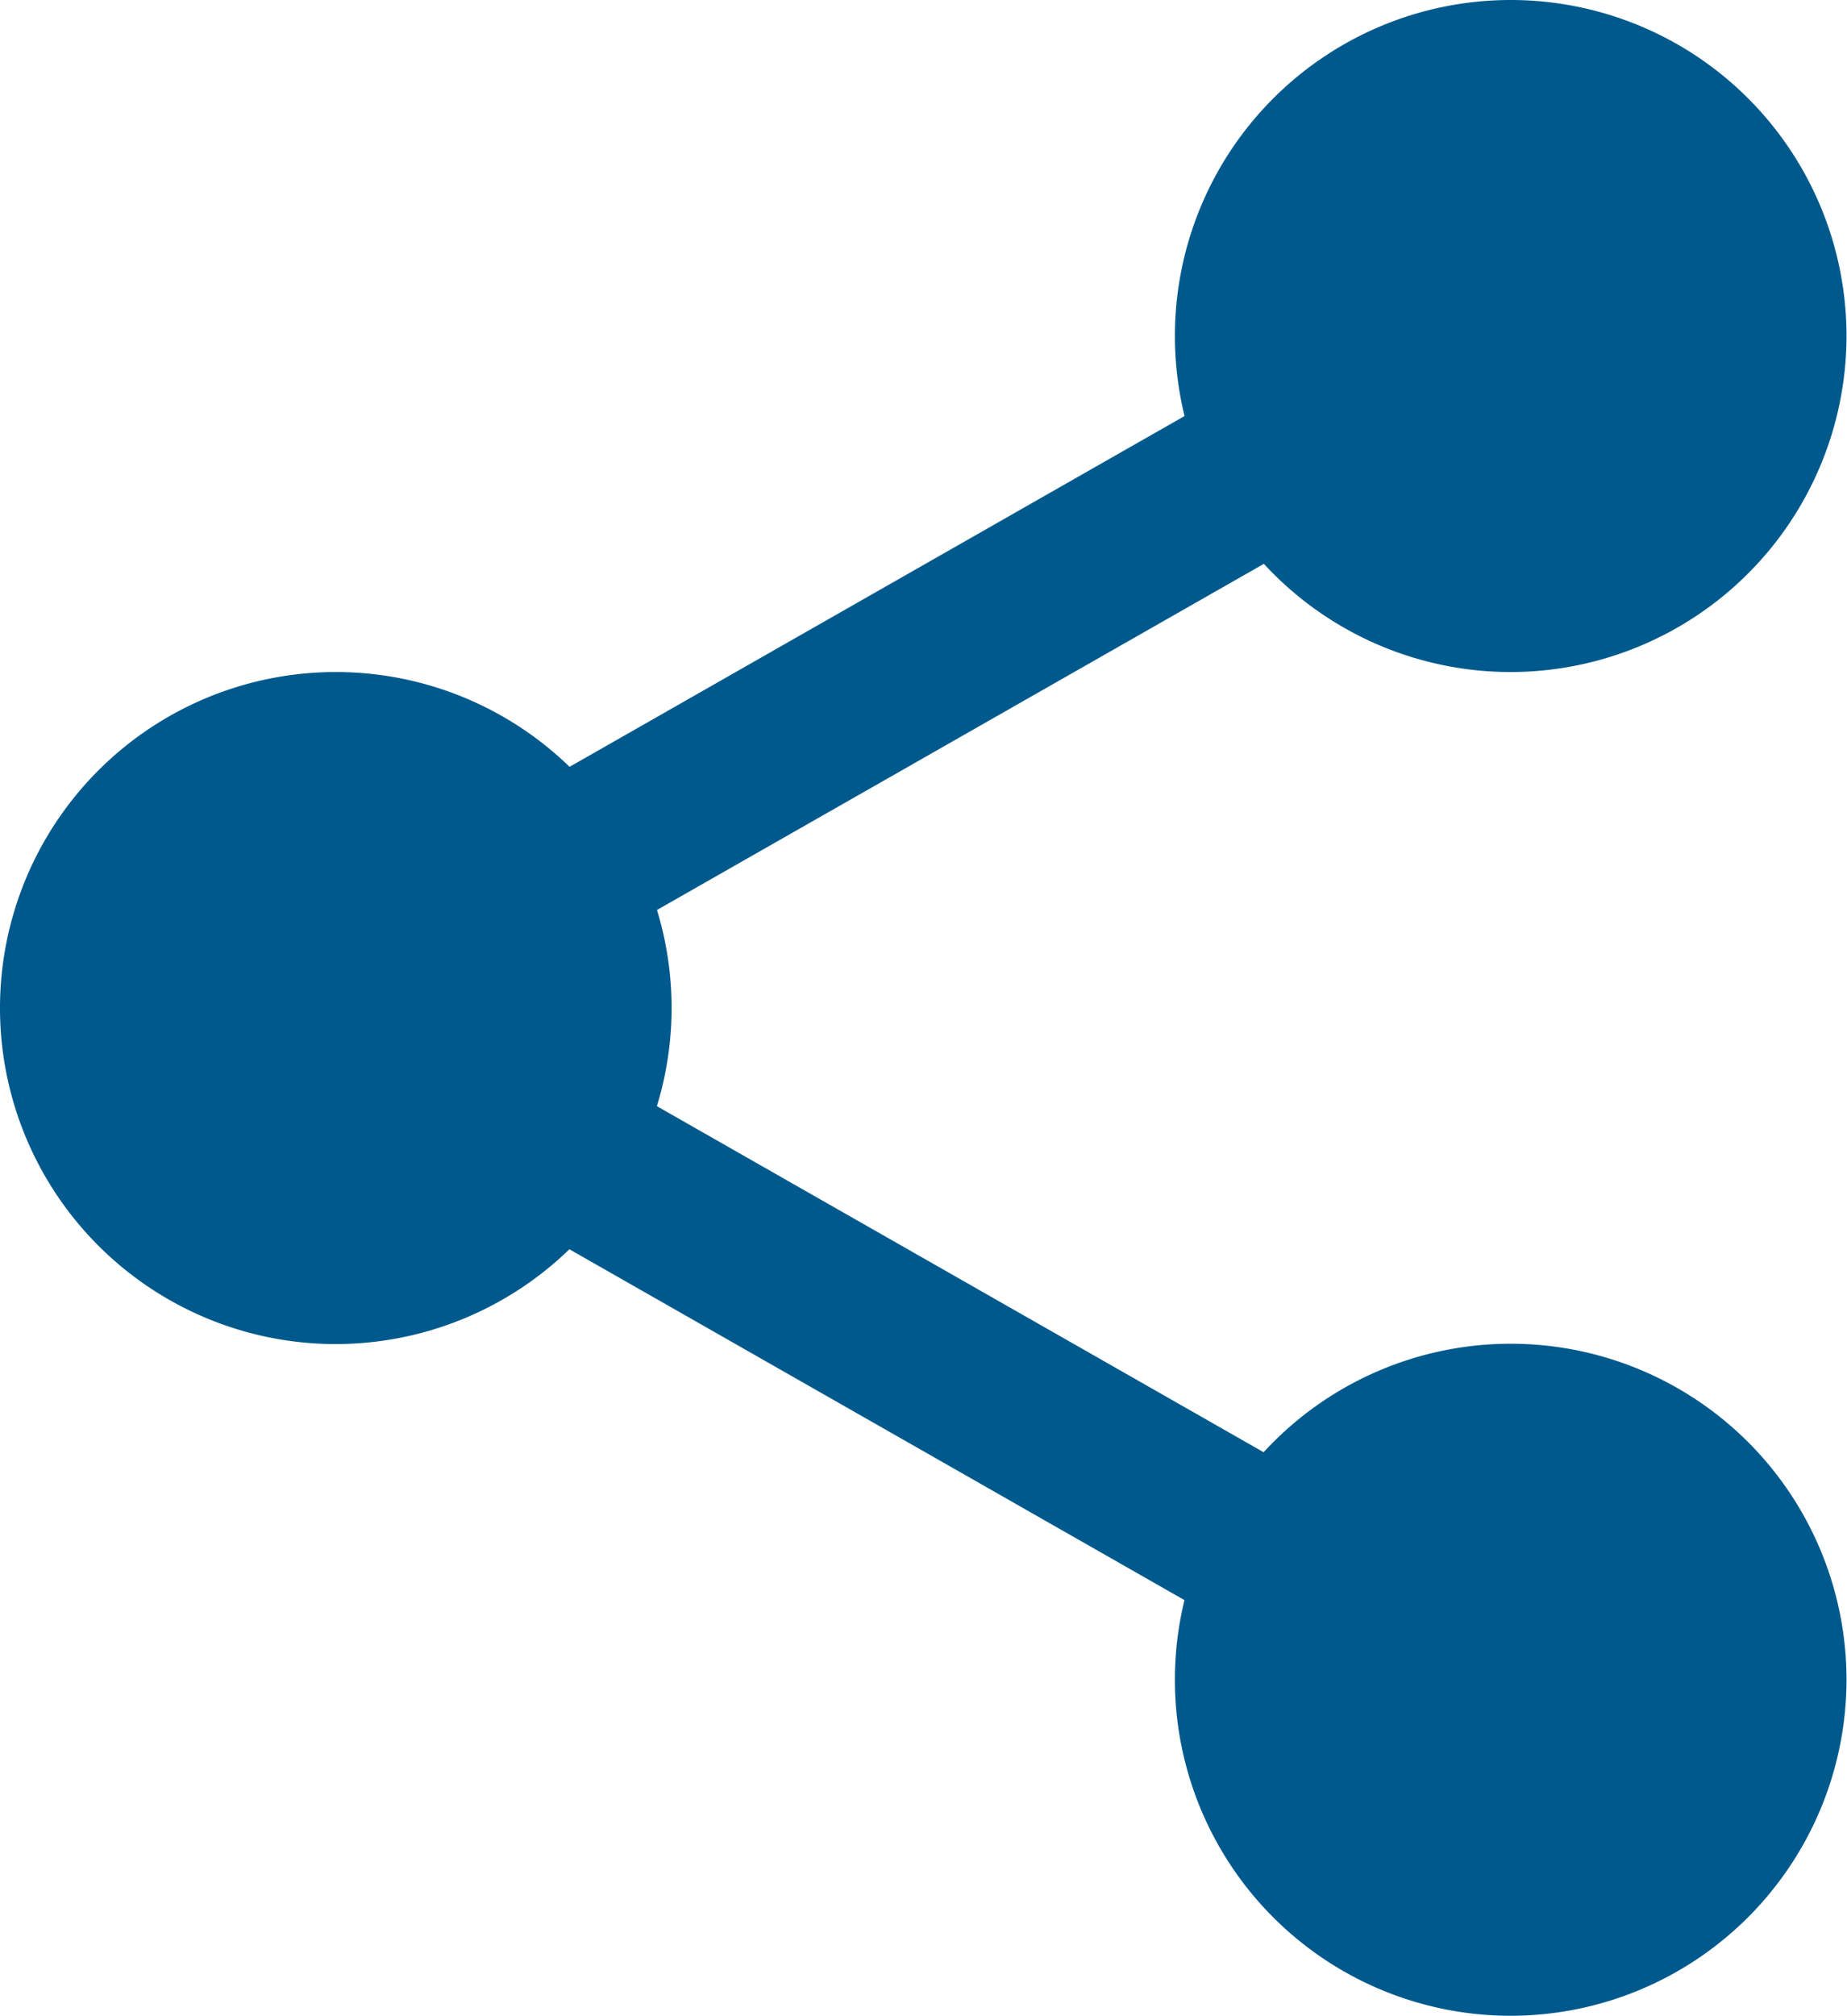 <svg xmlns="http://www.w3.org/2000/svg" width="11.193" height="12.21" viewBox="0 0 11.193 12.21">
  <g id="share" transform="translate(0 0)">
    <path id="Tracé_488" data-name="Tracé 488" d="M317.975,17.653A1.653,1.653,0,1,1,316.321,16a1.654,1.654,0,0,1,1.653,1.653Zm0,0" transform="translate(-307.164 -15.618)" fill="#00598c"/>
    <path id="Tracé_489" data-name="Tracé 489" d="M300.7,4.07a2.035,2.035,0,1,1,2.035-2.035A2.037,2.037,0,0,1,300.7,4.07Zm0-3.307a1.272,1.272,0,1,0,1.272,1.272A1.273,1.273,0,0,0,300.7.763Zm0,0" transform="translate(-291.545)" fill="#00598c"/>
    <path id="Tracé_490" data-name="Tracé 490" d="M317.975,358.986a1.653,1.653,0,1,1-1.653-1.654A1.653,1.653,0,0,1,317.975,358.986Zm0,0" transform="translate(-307.164 -348.81)" fill="#00598c"/>
    <path id="Tracé_491" data-name="Tracé 491" d="M300.7,345.4a2.035,2.035,0,1,1,2.035-2.035A2.037,2.037,0,0,1,300.7,345.4Zm0-3.307a1.272,1.272,0,1,0,1.272,1.272A1.273,1.273,0,0,0,300.7,342.1Zm0,0" transform="translate(-291.545 -333.192)" fill="#00598c"/>
    <path id="Tracé_492" data-name="Tracé 492" d="M19.307,188.321a1.654,1.654,0,1,1-1.654-1.653A1.653,1.653,0,0,1,19.307,188.321Zm0,0" transform="translate(-15.619 -182.216)" fill="#00598c"/>
    <path id="Tracé_493" data-name="Tracé 493" d="M2.035,174.738A2.035,2.035,0,1,1,4.07,172.7,2.037,2.037,0,0,1,2.035,174.738Zm0-3.307A1.272,1.272,0,1,0,3.307,172.7,1.273,1.273,0,0,0,2.035,171.431Zm0,0" transform="translate(0 -166.598)" fill="#00598c"/>
    <path id="Tracé_494" data-name="Tracé 494" d="M114.858,93.924a.509.509,0,0,1-.252-.951l4.721-2.691a.509.509,0,1,1,.5.884l-4.721,2.691A.505.505,0,0,1,114.858,93.924Zm0,0" transform="translate(-111.621 -88.063)" fill="#00598c"/>
    <path id="Tracé_495" data-name="Tracé 495" d="M119.6,269.928a.505.505,0,0,1-.251-.067l-4.721-2.691a.509.509,0,0,1,.5-.884l4.721,2.691a.509.509,0,0,1-.252.951Zm0,0" transform="translate(-111.644 -259.87)" fill="#00598c"/>
  </g>
</svg>
